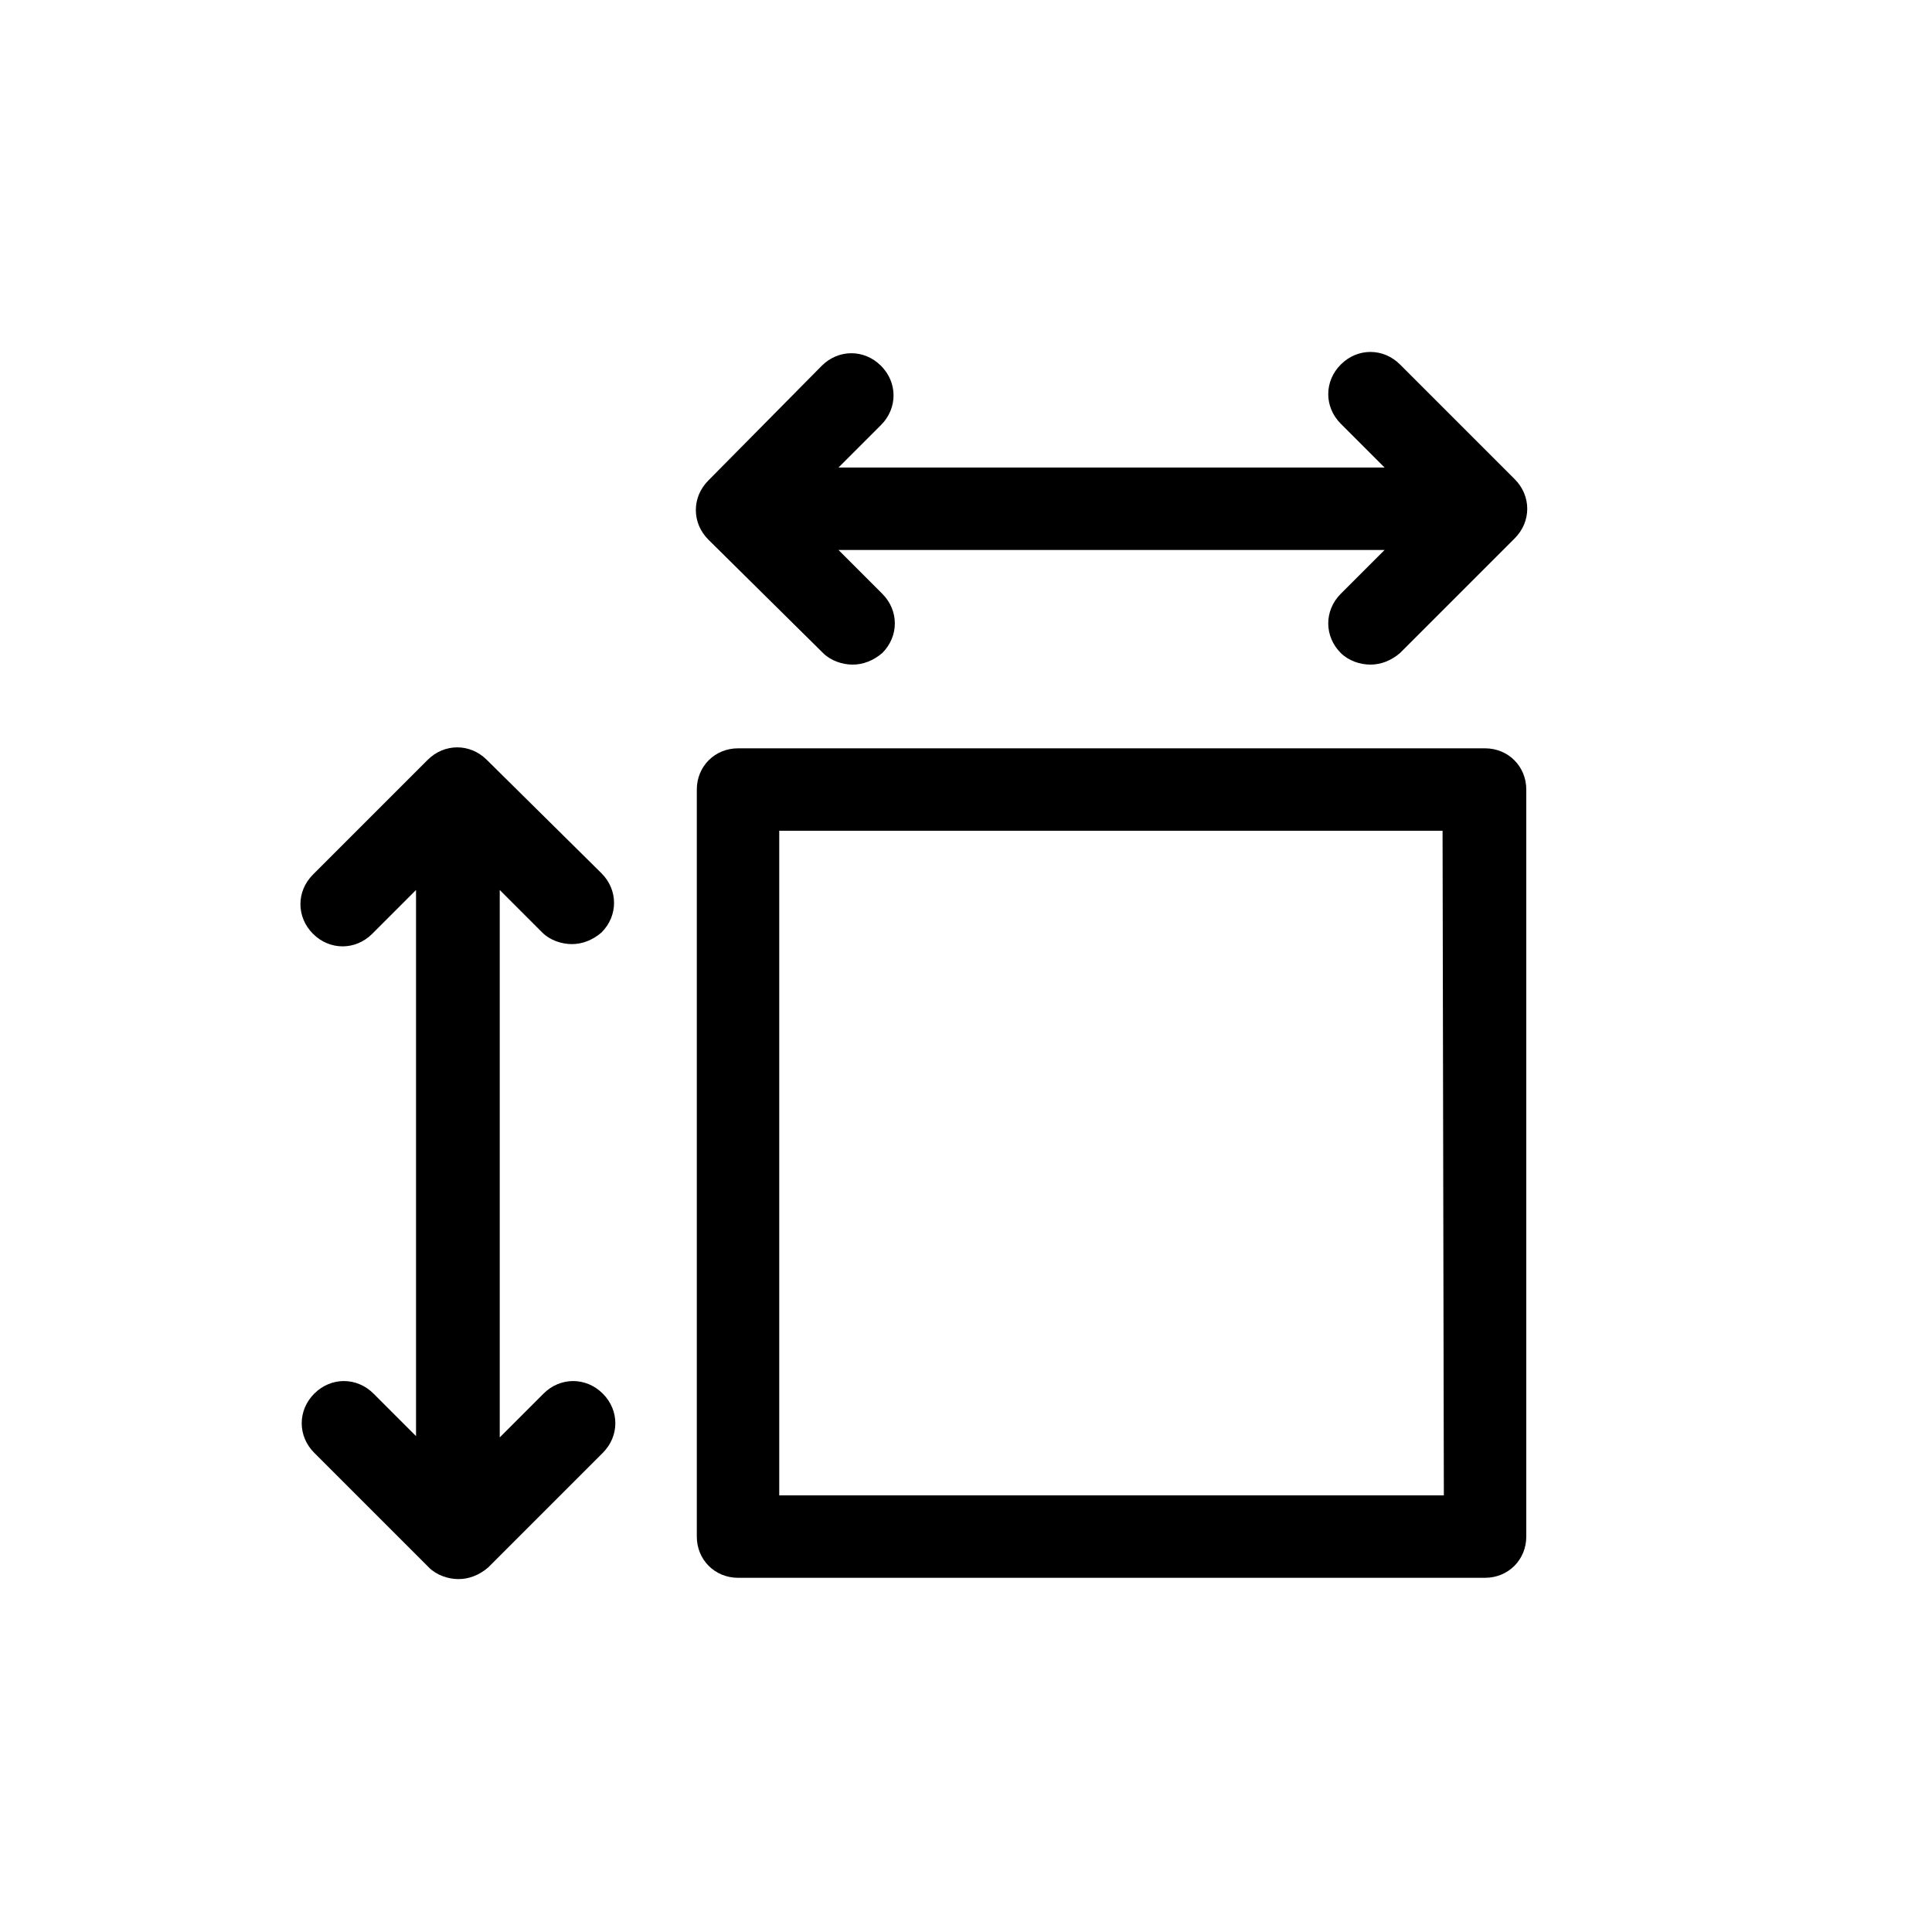 <?xml version="1.0" encoding="utf-8"?>
<!-- Generator: Adobe Illustrator 23.1.1, SVG Export Plug-In . SVG Version: 6.00 Build 0)  -->
<svg version="1.1" id="Ebene_1" xmlns="http://www.w3.org/2000/svg" xmlns:xlink="http://www.w3.org/1999/xlink" x="0px" y="0px"
	 viewBox="0 0 150 150" style="enable-background:new 0 0 150 150;" xml:space="preserve">
<g>
	<path d="M63.9,50.7c0.6,0.6,1.5,0.9,2.3,0.9c0.8,0,1.6-0.3,2.3-0.9c1.3-1.3,1.3-3.3,0-4.6l-3.4-3.4h42.4l-3.4,3.4
		c-1.3,1.3-1.3,3.3,0,4.6c0.6,0.6,1.5,0.9,2.3,0.9s1.6-0.3,2.3-0.9l8.9-8.9c1.3-1.3,1.3-3.3,0-4.6l-8.9-8.9c-1.3-1.3-3.3-1.3-4.6,0
		c-1.3,1.3-1.3,3.3,0,4.6l3.4,3.4H65.1l3.3-3.3c1.3-1.3,1.3-3.3,0-4.6c-1.3-1.3-3.3-1.3-4.6,0L55,37.3c-1.3,1.3-1.3,3.3,0,4.6
		L63.9,50.7z"/>
	<path d="M42.1,72.4c0.6,0.6,1.5,0.9,2.3,0.9s1.6-0.3,2.3-0.9c1.3-1.3,1.3-3.3,0-4.6L37.8,59c-1.3-1.3-3.3-1.3-4.6,0l-8.9,8.9
		c-1.3,1.3-1.3,3.3,0,4.6c1.3,1.3,3.3,1.3,4.6,0l3.4-3.4v42.4l-3.3-3.3c-1.3-1.3-3.3-1.3-4.6,0c-1.3,1.3-1.3,3.3,0,4.6l8.9,8.9
		c0.6,0.6,1.5,0.9,2.3,0.9c0.8,0,1.6-0.3,2.3-0.9l8.9-8.9c1.3-1.3,1.3-3.3,0-4.6c-1.3-1.3-3.3-1.3-4.6,0l-3.4,3.4V69.1L42.1,72.4z"
		/>
	<path d="M115.3,58.1h-58c-1.8,0-3.2,1.4-3.2,3.2v58c0,1.8,1.4,3.2,3.2,3.2h58c1.8,0,3.2-1.4,3.2-3.2v-58
		C118.5,59.5,117.1,58.1,115.3,58.1z M112.1,116.1H60.5V64.5H112L112.1,116.1L112.1,116.1z"/>
</g>
</svg>
